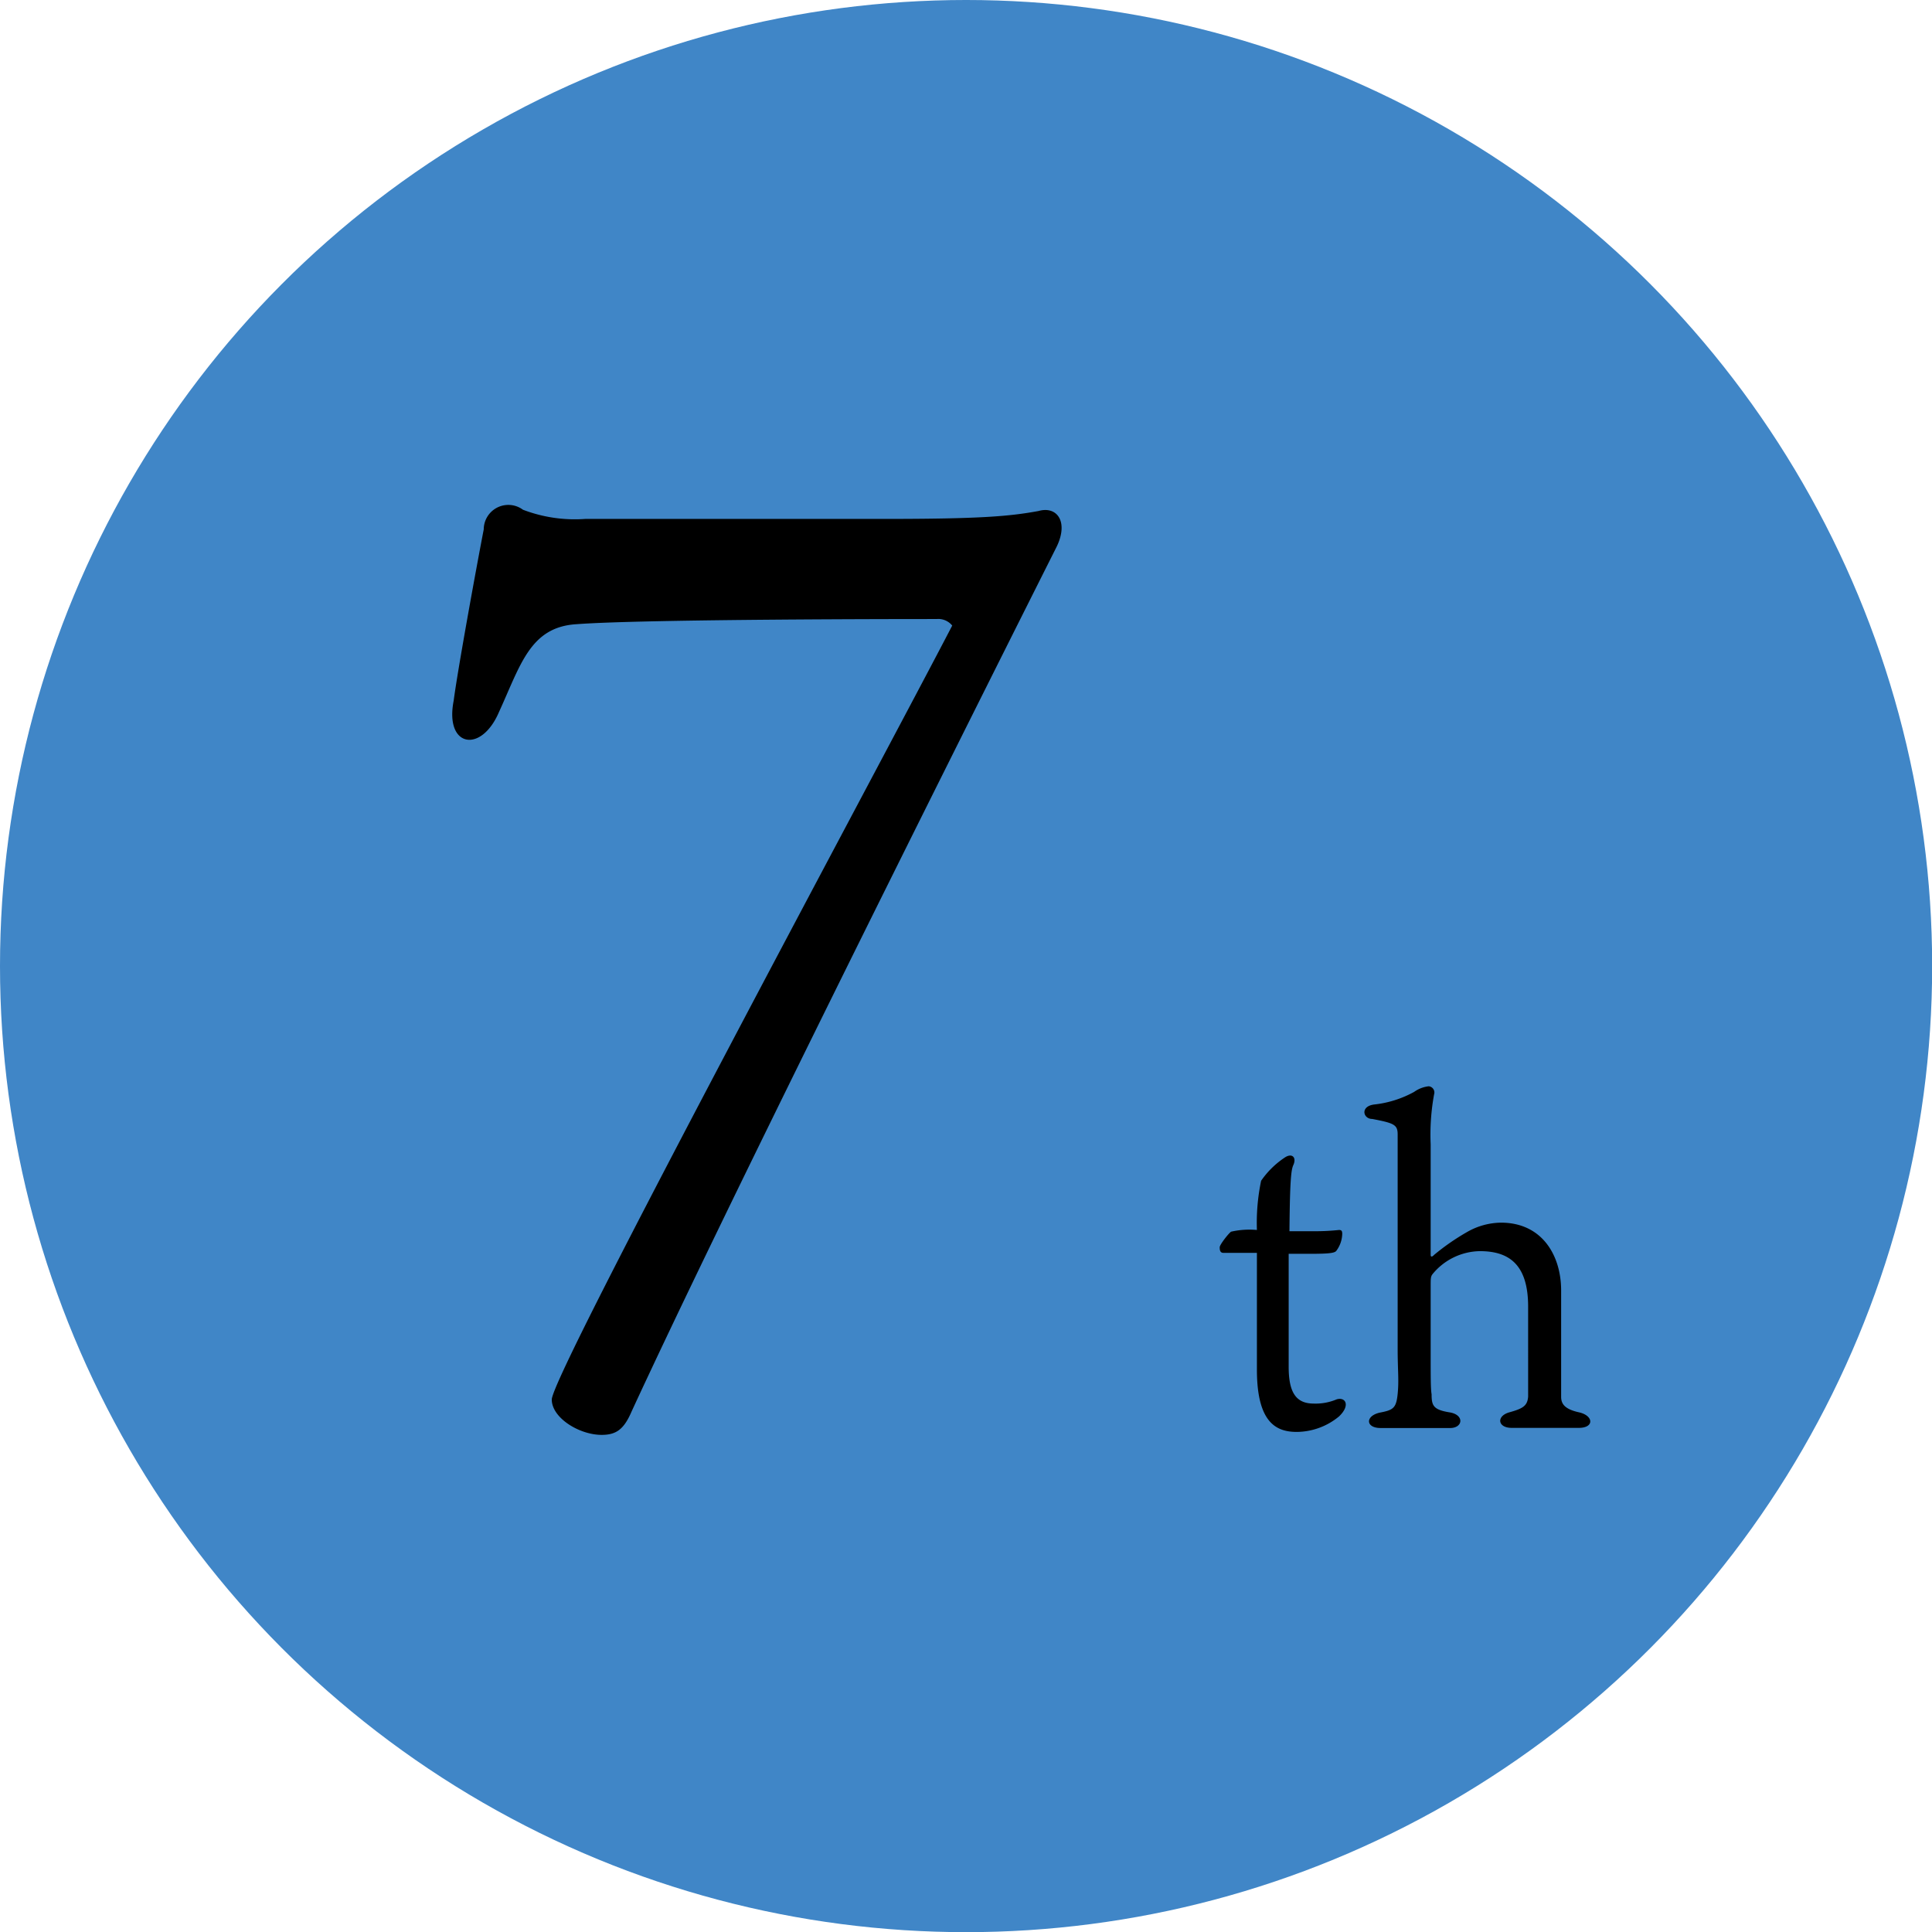 <svg xmlns="http://www.w3.org/2000/svg" viewBox="0 0 124.09 124.09"><defs><style>.cls-1{fill:#4086c7;}</style></defs><g id="レイヤー_2" data-name="レイヤー 2"><g id="デザイン"><circle class="cls-1" cx="62.05" cy="62.05" r="62.05"/><path d="M61.16,40.18a1.15,1.15,0,0,0-1-.42c-1.59,0-18.74,0-23.11.33-3,.17-3.61,2.61-5,5.64C30.91,48.41,28.55,48,29.14,45c.25-1.93,1.43-8.41,1.93-11a1.58,1.58,0,0,1,2.52-1.26,9.33,9.33,0,0,0,4,.59H56.79c6.22,0,8.07-.17,9.92-.51,1.17-.33,1.93.67,1.17,2.27-8.32,16.56-21.51,43-27.31,55.56-.5,1.17-1,1.51-1.93,1.51-1.43,0-3.2-1.09-3.2-2.27C35.44,88.25,56.71,48.75,61.16,40.18Z"/><path d="M82.77,87.78c0,1.66.47,2.37,1.61,2.37a3.48,3.48,0,0,0,1.47-.27c.57-.17.9.38.16,1.09a4.3,4.3,0,0,1-2.72,1c-1.3,0-2.56-.57-2.56-4v-7.5h-.35c-1.22,0-1.58,0-1.8,0s-.24-.19-.24-.36.57-.89.73-1a5.31,5.31,0,0,1,1.66-.11A13.21,13.21,0,0,1,81,75.84a5.61,5.61,0,0,1,1.53-1.5c.46-.3.76,0,.54.49-.14.3-.22.93-.25,4.25h1.72A14.16,14.16,0,0,0,86,79c.16,0,.21.06.21.25a1.9,1.9,0,0,1-.38,1.09c-.1.13-.4.19-1.6.19H82.77Z"/><path d="M91.89,82.59V87c0,1.41,0,2.23.06,2.55,0,.74.11,1,1.19,1.17.93.17.82,1,0,1-.62,0-1.28,0-2.28,0s-1.53,0-2.18,0c-1,0-1-.81,0-1,.82-.16,1-.3,1.09-1.19s0-1.5,0-2.89V75.87c0-1.8,0-2.37,0-3s-.22-.73-1.63-1c-.6,0-.79-.82.13-.93a6.85,6.85,0,0,0,2.56-.81,2,2,0,0,1,.93-.36.4.4,0,0,1,.35.52,14.31,14.31,0,0,0-.22,3.21v7.1c0,.11.06.17.22,0a14.76,14.76,0,0,1,2.12-1.47,4.46,4.46,0,0,1,2.18-.6c2.61,0,3.86,2.07,3.86,4.36v5.87c0,.3,0,.52,0,.95s.19.79,1.14,1,1,1,0,1c-.57,0-1.41,0-2.09,0s-1.17,0-2.23,0c-.9,0-1-.76-.14-1s1.15-.41,1.2-1c0-.24,0-.78,0-2.44V83.92c0-2.78-1.3-3.56-3.1-3.56A4,4,0,0,0,92,81.85C91.89,82,91.89,82.15,91.89,82.59Z"/></g></g></svg>